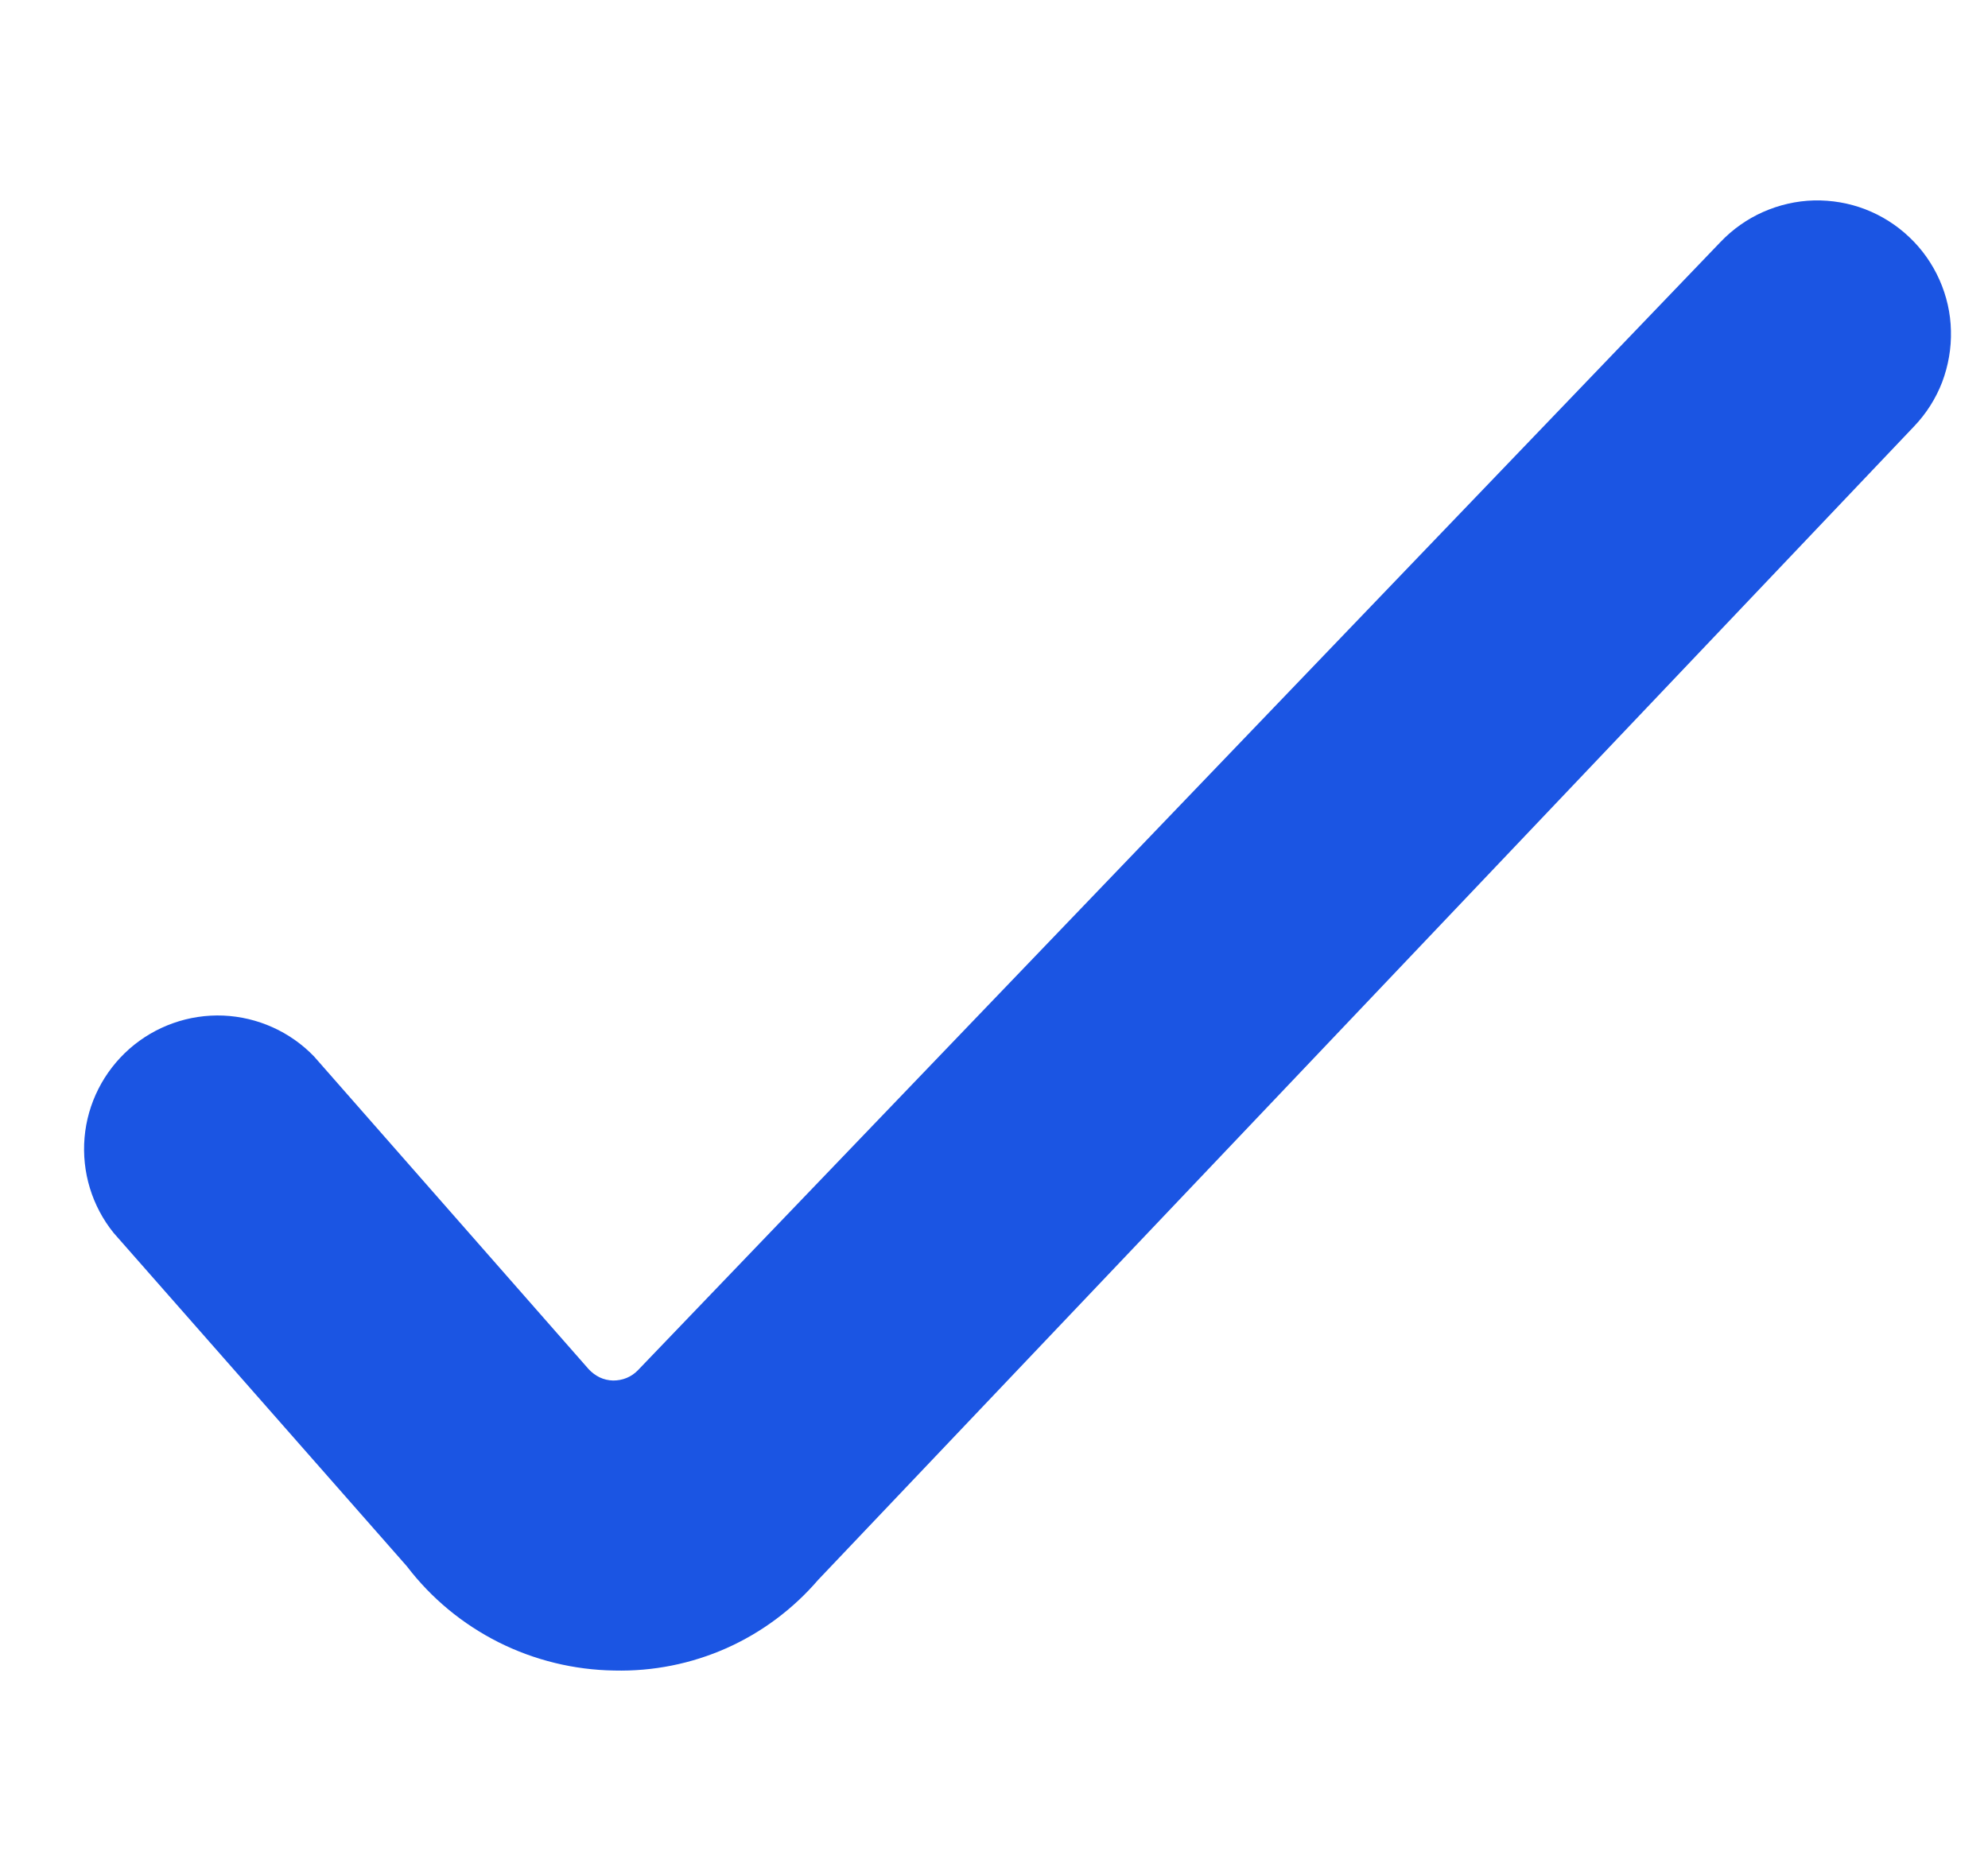 <svg width="17" height="16" viewBox="0 0 17 16" fill="none" xmlns="http://www.w3.org/2000/svg">
<g clip-path="url(#clip0)">
<path d="M5.253 14.286C4.909 14.281 4.57 14.198 4.263 14.044C3.955 13.889 3.687 13.667 3.478 13.393L0.972 10.544C0.787 10.315 0.698 10.023 0.723 9.729C0.748 9.436 0.886 9.164 1.107 8.969C1.328 8.775 1.615 8.673 1.91 8.685C2.204 8.698 2.482 8.823 2.686 9.035L5.034 11.709C5.061 11.738 5.093 11.762 5.128 11.779C5.164 11.796 5.203 11.805 5.243 11.806C5.282 11.806 5.322 11.799 5.358 11.784C5.395 11.769 5.428 11.746 5.455 11.718L14.712 2.07C14.816 1.961 14.939 1.874 15.076 1.813C15.214 1.752 15.361 1.718 15.512 1.714C15.662 1.711 15.811 1.736 15.951 1.79C16.091 1.844 16.219 1.925 16.328 2.029C16.437 2.132 16.524 2.256 16.585 2.393C16.646 2.53 16.68 2.678 16.683 2.828C16.687 2.978 16.661 3.127 16.608 3.268C16.554 3.408 16.473 3.536 16.369 3.645L6.996 13.511C6.781 13.761 6.513 13.961 6.212 14.095C5.91 14.229 5.583 14.294 5.253 14.286Z" fill="#1B55E3"/>
</g>
<defs>
<clipPath id="clip0">
<rect width="16" height="16" fill="white" transform="translate(0.688)"/>
</clipPath>
</defs>
</svg>
